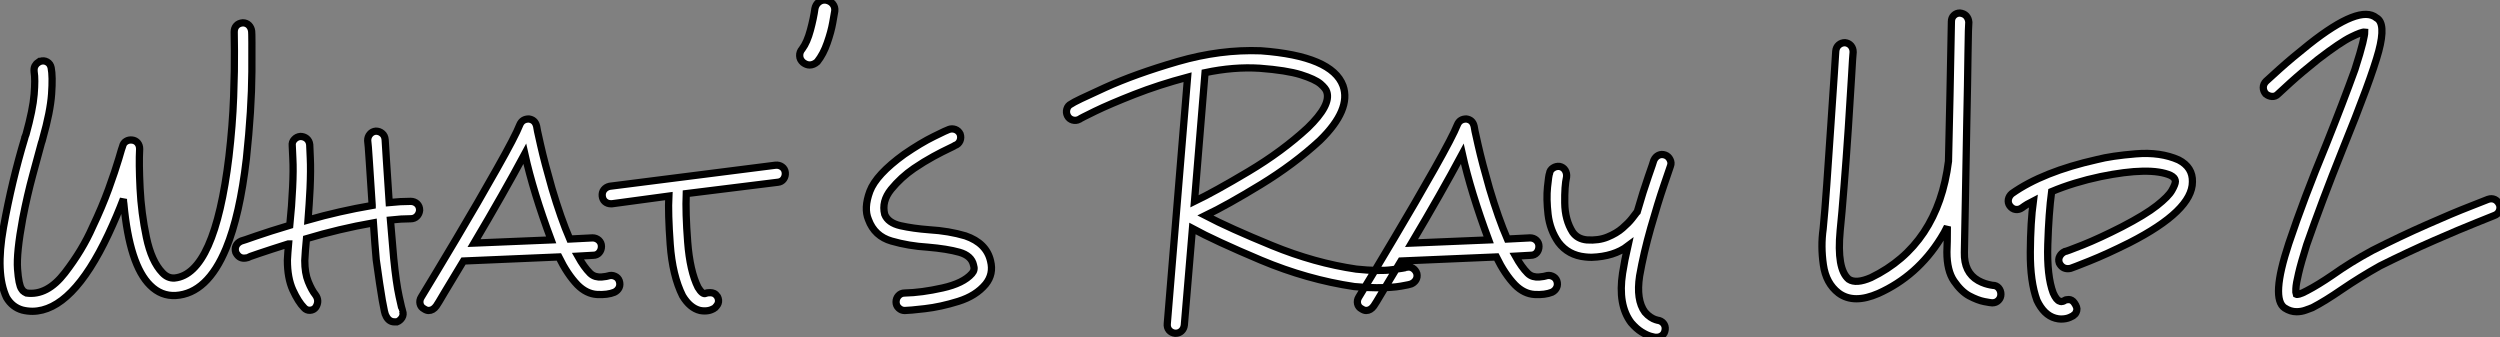 <?xml version="1.0" standalone="no"?>
<svg xmlns="http://www.w3.org/2000/svg" viewBox="0.719 -43.129 345.009 46.549"><rect x="0.719" y="-43.129" width="345.009" height="46.549" fill="#808080" stroke="none"/><path d="M5.21-0.17L5.21-0.17Q4.48-0.17 3.81-0.34L3.81-0.34Q2.41-0.73 1.62-2.07L1.62-2.07Q0.06-5.38 1.20-11.76Q2.35-18.14 4.14-24.08L4.14-24.08Q4.14-24.08 4.14-24.14L4.14-24.14Q4.26-24.42 4.31-24.58L4.31-24.58Q5.26-28 5.43-30.10Q5.60-32.20 5.43-33.21L5.43-33.21Q5.38-33.71 5.54-34.02Q5.71-34.33 5.94-34.47Q6.16-34.61 6.22-34.66L6.22-34.66Q6.27-34.66 6.27-34.66L6.27-34.66L6.27-34.66Q6.78-34.83 7.22-34.58Q7.67-34.33 7.78-33.77L7.78-33.77Q8.01-32.59 7.84-30.16Q7.67-27.72 6.61-23.97L6.61-23.97Q6.55-23.69 6.44-23.41L6.44-23.41Q5.99-21.78 5.24-18.98Q4.48-16.18 3.86-12.99L3.86-12.99Q2.97-8.18 3.14-5.99Q3.30-3.81 3.70-3.25L3.70-3.25Q3.86-2.97 4.06-2.86Q4.26-2.74 4.37-2.69L4.37-2.69Q7.22-2.30 9.66-5.46Q12.10-8.62 13.50-11.82L13.50-11.82Q14.78-14.50 15.71-17.05Q16.63-19.60 17.11-21.22Q17.58-22.85 17.64-22.96L17.64-22.96Q17.75-23.41 18.12-23.63Q18.48-23.86 18.98-23.80L18.98-23.80Q19.43-23.74 19.71-23.41Q19.99-23.07 19.99-22.57L19.99-22.57Q19.88-20.55 20.05-17.14Q20.22-13.72 20.92-10.39Q21.62-7.06 23.13-5.49L23.13-5.49Q23.86-4.70 24.81-4.76L24.81-4.76Q30.35-5.32 32.31-21.50L32.31-21.50Q32.82-25.87 32.96-29.76Q33.10-33.66 33.07-36.12Q33.04-38.58 33.04-38.70L33.04-38.70Q33.04-39.26 33.35-39.59Q33.66-39.93 34.22-39.98L34.22-39.98Q34.72-39.98 35.06-39.65Q35.39-39.31 35.45-38.81L35.45-38.81Q35.50-38.47 35.48-33.26Q35.45-28.06 34.72-21.22L34.72-21.22Q33.82-13.44 31.92-8.85L31.92-8.85Q29.34-2.63 24.98-2.35L24.98-2.35Q22.96-2.24 21.45-3.75L21.45-3.75Q18.59-6.55 17.81-15.01L17.81-15.01Q17.75-15.34 17.75-15.68L17.75-15.68Q16.86-13.33 15.68-10.81L15.68-10.81Q10.70-0.22 5.21-0.17L5.21-0.17ZM57.40-15.34L57.40-15.34L57.40-15.34Q57.90-15.34 58.27-15.01Q58.63-14.67 58.63-14.11L58.63-14.11Q58.58-13.61 58.24-13.27Q57.90-12.94 57.40-12.94L57.40-12.94Q56.11-12.94 54.60-12.77L54.60-12.77Q54.60-12.77 54.60-12.77Q54.60-12.77 54.60-12.77L54.60-12.77Q54.88-9.46 55.05-7.50L55.05-7.50Q55.38-4.14 55.80-2.21Q56.22-0.28 56.28-0.22L56.28-0.22Q56.45 0.28 56.20 0.70Q55.94 1.12 55.50 1.29L55.50 1.29Q55.33 1.29 55.16 1.29L55.16 1.29Q54.38 1.29 53.98 0.45L53.98 0.45Q53.65 0.06 52.64-7.28L52.64-7.28Q52.47-9.18 52.25-12.38L52.25-12.38Q52.25-12.38 52.25-12.38Q52.25-12.38 52.25-12.38L52.25-12.38Q47.49-11.54 43.01-10.19L43.01-10.19Q43.01-10.19 43.01-10.19L43.01-10.19Q42.84-8.46 42.78-7.17L42.78-7.17Q42.78-5.43 43.26-4.26Q43.74-3.08 44.24-2.46L44.24-2.46Q44.86-1.62 44.30-0.73L44.30-0.73Q44.30-0.73 44.30-0.73L44.30-0.73Q44.02-0.34 43.51-0.31Q43.01-0.28 42.67-0.67L42.67-0.67Q41.89-1.46 41.13-3.11Q40.38-4.76 40.38-7.22L40.38-7.22Q40.43-8.23 40.54-9.46L40.54-9.46Q40.54-9.46 40.52-9.46Q40.49-9.46 40.49-9.46L40.49-9.46Q38.02-8.68 36.46-8.15Q34.89-7.62 34.83-7.56L34.83-7.56Q34.61-7.50 34.38-7.50L34.38-7.50Q33.66-7.50 33.26-8.29L33.26-8.29Q33.10-8.79 33.29-9.21Q33.49-9.63 33.99-9.86L33.99-9.86Q34.22-9.91 36.06-10.56Q37.91-11.20 40.71-12.04L40.71-12.04Q40.71-12.04 40.71-12.04L40.71-12.04Q40.99-14.73 41.10-17.25L41.10-17.25Q41.22-19.66 41.13-21.28Q41.05-22.90 41.05-23.02L41.05-23.02Q40.99-23.52 41.33-23.88Q41.66-24.25 42.17-24.30L42.17-24.30Q42.67-24.30 43.04-24.00Q43.40-23.69 43.46-23.18L43.46-23.18Q43.46-23.02 43.54-21.34Q43.62-19.66 43.51-17.14L43.51-17.14Q43.40-14.95 43.23-12.77L43.23-12.77Q43.23-12.77 43.23-12.77Q43.23-12.77 43.23-12.77L43.23-12.77Q47.54-14 52.08-14.78L52.08-14.78Q52.08-14.78 52.08-14.78Q52.08-14.78 52.08-14.84L52.08-14.84Q51.86-18.14 51.69-20.78Q51.52-23.41 51.46-23.74L51.46-23.74Q51.46-24.25 51.77-24.61Q52.08-24.98 52.58-25.03L52.58-25.03Q53.09-25.03 53.45-24.72Q53.82-24.42 53.87-23.86L53.87-23.86Q53.87-23.69 54.04-21.11Q54.21-18.54 54.43-15.18L54.43-15.18Q54.43-15.18 54.43-15.18Q54.43-15.18 54.43-15.18L54.43-15.18Q56-15.34 57.40-15.34L57.40-15.34Q57.40-15.34 57.40-15.34ZM86.18-4.37L86.18-4.37L86.18-4.37Q86.35-3.86 86.16-3.44Q85.96-3.02 85.51-2.80L85.51-2.80Q84.56-2.41 83.10-2.49Q81.65-2.58 80.42-3.81L80.42-3.81Q79.02-5.26 77.84-7.67L77.84-7.67L64.68-7.11Q63.11-4.54 62.10-2.83Q61.10-1.12 60.93-0.90L60.93-0.90Q60.48-0.28 59.86-0.28L59.86-0.28Q59.58-0.28 59.25-0.50L59.25-0.50Q58.80-0.73 58.69-1.20Q58.58-1.68 58.86-2.13L58.86-2.13Q60.70-5.15 63.70-10.19Q66.70-15.23 69.27-19.80Q71.85-24.36 72.46-25.93L72.46-25.93Q72.80-26.71 73.70-26.71L73.70-26.71Q74.54-26.60 74.76-25.76L74.76-25.76Q74.76-25.59 75.32-23.13Q75.88-20.66 76.89-17.14L76.89-17.14Q78.12-12.99 79.35-10.14L79.35-10.14L82.49-10.30Q82.99-10.30 83.36-9.97Q83.72-9.63 83.72-9.13L83.72-9.13Q83.72-8.62 83.41-8.26Q83.10-7.90 82.60-7.90L82.60-7.90L80.47-7.78Q81.31-6.27 82.15-5.43L82.15-5.43Q82.49-5.10 82.91-4.98Q83.33-4.87 83.72-4.90Q84.11-4.93 84.36-4.98Q84.62-5.04 84.62-5.04L84.62-5.04Q85.12-5.21 85.57-5.01Q86.02-4.82 86.18-4.37ZM66.14-9.58L66.14-9.58L66.14-9.58L76.78-10.02Q74.31-16.63 73.14-21.90L73.14-21.90Q70.22-16.46 66.14-9.58ZM84.84-17.42L107.74-20.33L107.74-20.33Q108.25-20.38 108.64-20.10Q109.03-19.82 109.09-19.32L109.09-19.32Q109.14-18.82 108.86-18.42Q108.58-18.03 108.08-17.98L108.08-17.98L95.42-16.41Q95.31-13.78 95.62-9.74Q95.93-5.71 97.05-3.47L97.05-3.47Q97.66-2.46 98.11-2.63L98.11-2.63Q98.11-2.63 98.11-2.63L98.11-2.63Q98.17-2.69 98.34-2.72Q98.50-2.74 98.76-2.74Q99.01-2.74 99.26-2.63Q99.51-2.52 99.74-2.18L99.74-2.18Q99.85-1.96 99.88-1.71Q99.90-1.46 99.82-1.26Q99.74-1.06 99.62-0.92Q99.51-0.78 99.43-0.70Q99.34-0.62 99.34-0.62L99.34-0.62Q99.29-0.56 98.90-0.39Q98.50-0.22 97.94-0.22L97.94-0.22Q97.66-0.22 97.33-0.28L97.33-0.28Q95.93-0.62 94.92-2.30L94.92-2.30Q93.52-5.10 93.21-9.41Q92.90-13.72 93.02-16.07L93.02-16.07L85.18-15.01Q85.06-15.01 85.01-15.01L85.01-15.01Q84.56-15.01 84.22-15.29Q83.89-15.57 83.83-16.07L83.83-16.07Q83.78-16.58 84.06-16.94Q84.34-17.30 84.84-17.42L84.84-17.42ZM112.45-34.16L112.45-34.16Q112-34.16 111.55-34.50L111.55-34.50Q111.10-34.89 111.08-35.42Q111.05-35.95 111.44-36.40L111.44-36.40Q112.11-37.30 112.56-38.98Q113.01-40.66 113.18-41.94L113.18-41.94Q113.29-42.50 113.71-42.84Q114.13-43.18 114.69-43.12L114.69-43.12Q115.30-43.01 115.64-42.59Q115.98-42.17 115.92-41.61L115.92-41.61Q115.86-41.27 115.64-40.01Q115.42-38.75 114.88-37.21Q114.35-35.67 113.51-34.61L113.51-34.61Q113.01-34.16 112.45-34.16L112.45-34.16ZM125.55-0.28L125.55-0.28Q125.10-0.28 124.74-0.62Q124.38-0.95 124.38-1.46L124.38-1.46Q124.38-1.96 124.71-2.32Q125.05-2.69 125.55-2.69L125.55-2.69Q127.90-2.74 130.79-3.39Q133.67-4.03 134.85-5.38L134.85-5.38Q135.30-5.88 135.07-6.55L135.07-6.55Q134.79-7.84 133.11-8.32Q131.43-8.79 128.74-9.02L128.74-9.02Q126.11-9.18 123.76-9.86Q121.41-10.53 120.57-12.82L120.57-12.82Q119.90-14.39 120.76-16.72Q121.63-19.04 125.50-21.84L125.50-21.84Q127.79-23.41 129.61-24.30Q131.43-25.20 131.66-25.26L131.66-25.26Q132.10-25.42 132.55-25.26Q133-25.09 133.22-24.64L133.22-24.64Q133.39-24.14 133.20-23.69Q133-23.24 132.55-23.07L132.55-23.07L132.55-23.07Q132.50-23.02 131.66-22.62Q130.82-22.23 129.53-21.53Q128.24-20.83 126.84-19.88L126.84-19.88Q125.05-18.65 123.70-17.00Q122.36-15.34 122.81-13.55L122.81-13.55Q123.26-12.38 124.99-11.98Q126.73-11.59 128.97-11.42L128.97-11.42Q131.66-11.26 133.95-10.58L133.95-10.58Q136.86-9.58 137.42-7.11L137.42-7.11Q137.87-5.32 136.75-3.92L136.75-3.92Q135.41-2.30 132.97-1.54Q130.54-0.78 128.35-0.53Q126.17-0.28 125.61-0.28L125.61-0.28Q125.61-0.28 125.55-0.28L125.55-0.28Z" fill="white" stroke="black" transform="scale(1,1)"/><path d="M196.25-5.38L196.25-5.38L196.25-5.38Q196.36-4.87 196.11-4.48Q195.86-4.09 195.41-3.92L195.41-3.92Q195.30-3.86 194.06-3.64Q192.83-3.42 190.70-3.42L190.70-3.42Q189.30-3.42 187.62-3.58L187.62-3.58Q181.13-4.54 174.74-7.22Q168.36-9.91 165.28-11.59L165.28-11.59L164.16 1.74Q164.10 2.24 163.77 2.55Q163.43 2.86 162.98 2.86L162.98 2.86Q162.93 2.86 162.87 2.86L162.87 2.86Q162.37 2.80 162.06 2.44Q161.75 2.07 161.81 1.51L161.81 1.51L164.61-32.48Q160.63-31.42 157.27-30.10Q153.91-28.78 151.84-27.78Q149.77-26.77 149.66-26.66L149.66-26.66Q149.21-26.43 148.73-26.57Q148.26-26.71 148.03-27.16L148.03-27.16Q147.81-27.61 147.95-28.08Q148.09-28.56 148.54-28.78L148.54-28.78Q148.98-29.12 153.18-31.02Q157.38-32.93 163.26-34.64Q169.14-36.34 174.74-36.12L174.74-36.12Q184.54-35.39 186.06-31.30L186.06-31.30Q187.23-28 182.86-23.74L182.86-23.74Q179.28-20.44 174.69-17.64Q170.10-14.84 167.07-13.38L167.07-13.38Q170.38-11.65 176.26-9.24Q182.14-6.83 187.90-5.99L187.90-5.99Q191.04-5.66 192.86-5.91Q194.68-6.16 194.74-6.22L194.74-6.22Q195.24-6.38 195.66-6.13Q196.08-5.88 196.25-5.38ZM167.02-33.10L167.02-33.10L167.02-33.10L165.56-15.34Q168.36-16.69 173.01-19.46Q177.66-22.23 181.18-25.48L181.18-25.48Q184.43-28.62 183.82-30.46L183.82-30.46Q183.70-30.91 182.95-31.56Q182.19-32.20 180.23-32.82Q178.27-33.43 174.58-33.71L174.58-33.71Q170.99-33.94 167.02-33.10ZM215.57-4.37L215.57-4.37L215.57-4.37Q215.74-3.86 215.54-3.44Q215.34-3.02 214.90-2.80L214.90-2.80Q213.94-2.41 212.49-2.49Q211.03-2.58 209.80-3.81L209.80-3.81Q208.40-5.26 207.22-7.67L207.22-7.67L194.06-7.11Q192.50-4.54 191.49-2.83Q190.48-1.12 190.31-0.90L190.31-0.90Q189.86-0.28 189.25-0.28L189.25-0.28Q188.97-0.28 188.63-0.50L188.63-0.50Q188.18-0.73 188.07-1.20Q187.96-1.68 188.24-2.13L188.24-2.13Q190.09-5.15 193.08-10.19Q196.08-15.23 198.66-19.80Q201.23-24.36 201.85-25.93L201.85-25.93Q202.18-26.71 203.08-26.71L203.08-26.71Q203.92-26.60 204.14-25.76L204.14-25.76Q204.14-25.59 204.70-23.13Q205.26-20.66 206.27-17.14L206.27-17.14Q207.50-12.99 208.74-10.14L208.74-10.14L211.87-10.30Q212.38-10.30 212.74-9.97Q213.10-9.63 213.10-9.13L213.10-9.13Q213.10-8.62 212.80-8.26Q212.49-7.90 211.98-7.90L211.98-7.90L209.86-7.78Q210.70-6.27 211.54-5.43L211.54-5.43Q211.87-5.10 212.29-4.98Q212.71-4.87 213.10-4.90Q213.50-4.93 213.75-4.98Q214.00-5.04 214.00-5.04L214.00-5.04Q214.50-5.21 214.95-5.01Q215.40-4.82 215.57-4.37ZM195.52-9.58L195.52-9.58L195.52-9.58L206.16-10.02Q203.70-16.63 202.52-21.90L202.52-21.90Q199.61-16.46 195.52-9.58ZM230.52-21.73L230.52-21.73L230.52-21.73Q230.97-21.56 231.19-21.11Q231.42-20.66 231.25-20.22L231.25-20.22Q231.19-20.05 230.35-17.58Q229.51-15.12 228.53-11.68Q227.55-8.23 226.99-5.04L226.99-5.04Q226.49-1.74 227.72-0.06L227.72-0.06Q228.11 0.39 228.50 0.64Q228.90 0.90 229.18 0.98Q229.46 1.06 229.46 1.06L229.46 1.06Q229.96 1.12 230.27 1.48Q230.58 1.85 230.52 2.35L230.52 2.35Q230.46 2.86 230.13 3.14Q229.79 3.42 229.34 3.42L229.34 3.42Q229.23 3.42 229.18 3.42L229.18 3.42Q229.06 3.42 228.53 3.28Q228.00 3.14 227.27 2.69Q226.54 2.24 225.82 1.40L225.82 1.40Q223.97-1.06 224.64-5.43L224.64-5.43Q224.92-7.22 225.37-9.18L225.37-9.18Q223.46-7.73 220.38-7.62L220.38-7.62Q219.94-7.62 219.49-7.67L219.49-7.67Q217.14-7.90 215.79-9.69L215.79-9.69Q214.62-11.37 214.36-13.52Q214.11-15.68 214.28-17.33Q214.45-18.98 214.56-19.21L214.56-19.21Q214.62-19.66 215.04-19.94Q215.46-20.22 215.96-20.16L215.96-20.16Q216.46-20.05 216.72-19.63Q216.97-19.21 216.91-18.70L216.91-18.70Q216.63-17.47 216.66-15.12Q216.69-12.77 217.75-11.09L217.75-11.09Q218.42-10.14 219.71-10.02L219.71-10.02Q221.34-9.91 222.57-10.42Q223.80-10.92 224.64-11.65Q225.48-12.38 225.93-12.96Q226.38-13.55 226.43-13.61L226.43-13.61Q226.54-13.78 226.66-13.89L226.66-13.89Q227.50-16.80 228.20-18.79Q228.90-20.78 228.95-21L228.95-21Q229.18-21.50 229.60-21.70Q230.02-21.90 230.52-21.73Z" fill="white" stroke="black" transform="scale(1,1)"/><path d="M275.73-3.75L275.73-3.75L275.73-3.75Q276.23-3.75 276.54-3.39Q276.85-3.02 276.85-2.52L276.85-2.52Q276.85-2.02 276.51-1.68Q276.18-1.34 275.67-1.34L275.67-1.34Q275.67-1.34 275.62-1.34L275.62-1.34Q275.45-1.34 274.55-1.51Q273.66-1.68 272.48-2.30L272.48-2.30Q271.36-2.91 270.38-4.34Q269.40-5.77 269.40-8.34L269.40-8.34Q269.46-9.58 269.46-11.87L269.46-11.87Q269.06-11.03 268.56-10.25L268.56-10.25Q265.31-5.04 259.94-2.63L259.94-2.63Q258.26-1.90 256.91-1.90L256.91-1.90Q255.51-1.90 254.45-2.69L254.45-2.69Q252.71-4.03 252.35-6.58Q251.98-9.13 252.32-11.54L252.32-11.54Q252.54-13.72 252.82-17.67Q253.10-21.62 253.38-25.82Q253.66-30.02 253.86-32.96Q254.06-35.90 254.06-36.06L254.06-36.06Q254.11-36.62 254.48-36.93Q254.84-37.24 255.34-37.24L255.34-37.24Q255.85-37.18 256.16-36.82Q256.46-36.46 256.46-35.95L256.46-35.95Q256.41-35.56 256.24-32.56Q256.07-29.57 255.79-25.40Q255.51-21.22 255.20-17.36Q254.90-13.50 254.67-11.31L254.67-11.31Q254.17-5.99 255.85-4.59L255.85-4.59Q256.86-3.92 258.93-4.82L258.93-4.82Q268.17-9.30 269.62-20.89L269.62-20.89Q269.62-20.94 269.62-21L269.62-21Q269.74-25.54 269.82-29.88Q269.90-34.22 269.96-37.07Q270.02-39.93 270.02-40.15L270.02-40.15Q270.02-40.66 270.35-40.99Q270.69-41.33 271.19-41.33L271.19-41.33Q271.75-41.27 272.06-40.94Q272.37-40.60 272.42-40.10L272.42-40.10Q272.37-39.82 272.31-35.78Q272.26-31.75 272.14-26.15Q272.03-20.55 271.95-15.54Q271.86-10.53 271.81-8.29L271.81-8.29Q271.75-5.54 273.71-4.42L273.71-4.42Q274.22-4.14 274.66-4.00Q275.11-3.86 275.39-3.81Q275.67-3.75 275.73-3.75ZM301.38-21.06L301.38-21.06L301.38-21.06Q303.34-20.05 303.28-18.03L303.28-18.03Q303.28-14.06 294.60-9.63L294.60-9.63Q291.46-8.06 289.08-7.11Q286.70-6.16 286.48-6.10L286.48-6.10Q286.26-6.05 286.09-6.05L286.09-6.05Q285.30-6.05 284.91-6.83L284.91-6.83Q284.74-7.34 284.97-7.76Q285.19-8.18 285.64-8.40L285.64-8.40Q285.81-8.40 288.13-9.32Q290.46-10.25 293.54-11.82L293.54-11.82Q296.78-13.50 298.38-14.76Q299.98-16.02 300.45-16.86Q300.93-17.70 300.93-18.09L300.93-18.09Q300.93-18.14 300.90-18.28Q300.87-18.42 300.73-18.59Q300.59-18.76 300.26-18.93L300.26-18.93Q297.46-20.16 290.62-18.76L290.62-18.76Q286.93-17.98 283.85-16.69L283.85-16.69Q283.46-13.78 283.32-9.41Q283.18-5.04 284.07-2.69L284.07-2.69Q284.52-1.68 284.97-1.57L284.97-1.57Q285.08-1.51 285.19-1.51Q285.30-1.51 285.39-1.54Q285.47-1.57 285.53-1.60Q285.58-1.62 285.58-1.62L285.58-1.62Q285.58-1.62 285.67-1.68Q285.75-1.74 285.89-1.76Q286.03-1.79 286.23-1.79Q286.42-1.79 286.62-1.68Q286.82-1.57 286.98-1.34L286.98-1.34Q287.21-1.01 287.29-0.76Q287.38-0.50 287.32-0.28Q287.26-0.06 287.18 0.08Q287.10 0.22 287.01 0.28Q286.93 0.34 286.93 0.34L286.93 0.34Q286.87 0.45 286.37 0.67Q285.86 0.90 285.14 0.90L285.14 0.90Q284.80 0.90 284.35 0.78L284.35 0.78Q282.78 0.34 281.83-1.68L281.83-1.68Q280.88-4.26 280.91-8.37Q280.94-12.49 281.33-15.40L281.33-15.40Q280.43-14.95 279.76-14.45L279.76-14.45Q279.37-14.17 278.89-14.22Q278.42-14.28 278.08-14.73L278.08-14.73Q277.80-15.12 277.88-15.60Q277.97-16.07 278.36-16.41L278.36-16.41Q282.62-19.43 290.12-21.11L290.12-21.11Q292.08-21.62 295.47-21.90Q298.86-22.18 301.38-21.06Z" fill="white" stroke="black" transform="scale(1,1)"/><path d="M317.65-0.11L317.65-0.11Q316.81-0.11 316.02-0.62L316.02-0.62Q314.06-1.90 316.58-9.52L316.58-9.52Q318.66-15.74 321.74-23.18L321.74-23.18Q324.09-29.06 325.71-33.54L325.71-33.54Q326.50-36.01 326.78-37.18Q327.06-38.36 327.06-38.70L327.06-38.70Q326.66-38.75 325.18-38.02Q323.70-37.30 320.62-34.94L320.62-34.94Q318.38-33.15 316.78-31.70Q315.18-30.24 315.07-30.13L315.07-30.13Q314.74-29.79 314.26-29.82Q313.78-29.85 313.39-30.18L313.39-30.18Q313.06-30.58 313.06-31.05Q313.06-31.53 313.45-31.92L313.45-31.92Q313.62-32.09 315.30-33.60Q316.98-35.11 319.38-37.02L319.38-37.02Q326.38-42.56 328.68-40.66L328.68-40.66Q330.02-39.93 328.99-36.06Q327.95-32.20 323.92-22.29L323.92-22.29Q321.12-15.29 319.05-9.35L319.05-9.35Q318.26-6.83 317.93-5.40Q317.59-3.98 317.56-3.30Q317.54-2.63 317.59-2.52L317.59-2.52Q317.70-2.46 318.04-2.55Q318.38-2.63 319.10-3.02L319.10-3.02Q320.62-3.81 322.58-5.15L322.58-5.15Q325.10-6.94 328.12-8.57L328.12-8.57Q331.98-10.53 335.60-12.12Q339.21-13.72 341.59-14.64Q343.97-15.57 344.08-15.62L344.08-15.62Q344.58-15.79 345.00-15.60Q345.42-15.40 345.65-14.90L345.65-14.90Q345.82-14.45 345.62-14Q345.42-13.55 344.92-13.38L344.92-13.38Q344.81-13.33 342.48-12.40Q340.16-11.48 336.58-9.91Q332.99-8.34 329.18-6.44L329.18-6.44Q326.38-4.87 323.92-3.19L323.92-3.19Q321.57-1.57 319.83-0.67L319.83-0.67Q319.55-0.56 318.94-0.34Q318.32-0.11 317.65-0.11L317.65-0.11ZM323.98-8.62L323.98-8.62L323.98-8.62L323.98-8.62Z" fill="white" stroke="black" transform="scale(1,1)"/></svg>